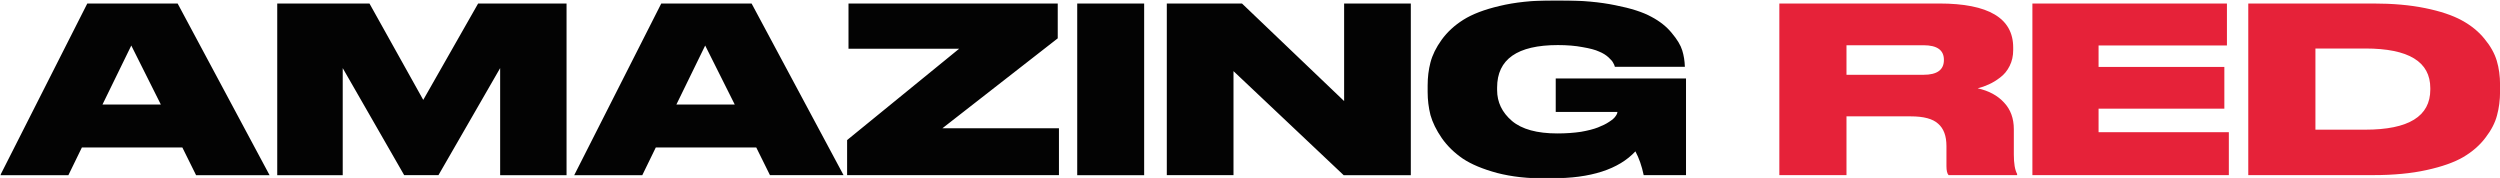 <?xml version="1.0" encoding="UTF-8"?> <svg xmlns="http://www.w3.org/2000/svg" width="2620" height="187" viewBox="0 0 2620 187" fill="none"><mask id="mask0_1675_14" style="mask-type:luminance" maskUnits="userSpaceOnUse" x="0" y="0" width="2620" height="187"><path d="M2620 0.312H0.33V186.935H2620V0.312Z" fill="white"></path></mask><g mask="url(#mask0_1675_14)"><path d="M137.586 47.707L168.577 109.581H107.378L137.586 47.707ZM91.487 3.671L0.33 183.582H71.678L85.81 154.559H191.107L205.49 183.582H282.508L186.154 3.671H91.487ZM359.174 183.582V71.374L423.568 183.524H459.519L524.156 71.374V183.582H593.746V3.671H501.082L443.564 104.695L387.202 3.671H290.546V183.582H359.174ZM806.937 183.582L792.561 154.559H687.265L673.126 183.582H601.785L693.007 3.671H787.667L884.027 183.524H807.002L806.937 183.582ZM770.032 109.581L739.041 47.707L708.832 109.581H770.032ZM889.281 51.063H1005.21L887.767 146.788V183.524H1109.78V134.425H987.63L1108.51 40.172V3.671H889.224V51.063H889.281ZM1199.07 3.671H1128.93V183.582H1199.07V3.671ZM1222.81 183.524H1292.7V74.553L1408.16 183.582H1478.53V3.671H1408.64V105.931L1301.59 3.671H1222.81V183.582V183.524ZM1626.18 186.879C1667.14 186.879 1696.38 177.46 1713.9 158.621C1717.7 165.685 1720.6 173.987 1722.59 183.524H1766.94V82.265H1630.4V117.294H1695.04C1695.04 118.588 1694.38 120.119 1693.05 121.885C1691.9 123.652 1689.67 125.594 1686.34 127.714C1683.21 129.833 1679.34 131.717 1674.69 133.542C1670.22 135.308 1664.29 136.839 1656.87 138.134C1649.44 139.253 1641.15 139.841 1632.1 139.841C1610.77 139.841 1594.94 135.484 1584.56 126.772C1574.16 117.882 1568.97 107.108 1568.97 94.392V91.743C1568.97 62.072 1590.17 47.236 1632.64 47.236C1642.37 47.236 1651.07 47.943 1658.67 49.415C1666.29 50.71 1671.97 52.241 1675.77 54.006C1679.76 55.596 1683.02 57.656 1685.68 60.07C1688.34 62.484 1689.97 64.427 1690.63 65.898C1691.48 67.193 1692.03 68.548 1692.39 70.019H1765.73V69.784C1765.54 63.838 1764.64 58.187 1763.01 52.888C1761.37 47.413 1757.69 41.349 1752.14 34.756C1746.7 27.985 1739.5 22.275 1730.57 17.566C1721.8 12.738 1709.24 8.676 1692.93 5.497C1676.74 2.141 1657.89 0.434 1636.45 0.434H1626.78C1606 0.434 1587.57 2.377 1571.5 6.262C1555.67 9.971 1542.99 14.799 1533.57 20.745C1524.32 26.572 1516.71 33.578 1510.79 41.761C1504.99 49.827 1501.13 57.715 1499.13 65.428C1497.14 73.022 1496.17 81.029 1496.17 89.624V96.394C1496.17 104.636 1497.14 112.701 1499.13 120.59C1501.31 128.302 1505.23 136.368 1511.03 144.786C1516.83 153.028 1524.14 160.151 1533.08 166.274C1542.02 172.22 1553.99 177.224 1569.02 181.286C1584.07 185.172 1601.23 187.115 1620.56 187.115H1626.23" fill="#030303"></path><path d="M1935.12 121.886V183.524H1864.75V3.672H2032.26C2083.97 3.672 2109.83 19.037 2109.83 49.827V52.476C2109.83 58.598 2108.62 64.132 2106.09 69.137C2103.61 74.14 2100.29 78.144 2096.18 81.206C2092.19 84.267 2088.26 86.68 2084.27 88.447C2080.47 90.213 2076.6 91.567 2072.62 92.567C2084.34 95.158 2093.58 100.162 2100.34 107.58C2107.11 114.82 2110.49 124.122 2110.49 135.367V161.977C2110.49 171.338 2111.64 178.108 2113.94 182.287V183.524H2042.11C2040.6 181.934 2039.88 178.755 2039.88 174.105V153.087C2039.88 142.431 2036.98 134.661 2031.18 129.656C2025.56 124.476 2016.01 121.944 2002.42 121.944H1935L1935.12 121.886ZM1935.12 47.413V78.38H2015.89C2030.09 78.38 2037.21 73.199 2037.21 62.896V62.661C2037.21 52.535 2030.09 47.413 2015.89 47.413H1935.12ZM2129.95 183.524H2335.83V138.546H2199.3V113.879H2331.12V70.137H2199.3V47.649H2333.83V3.672H2129.95V183.583V183.524ZM2426.57 50.828V135.897H2478.82C2524.25 135.897 2546.96 121.886 2546.96 93.863V92.391C2546.96 64.662 2524.25 50.828 2478.82 50.828H2426.57ZM2356.19 183.524V3.672H2487.04C2507.52 3.672 2525.7 5.261 2541.53 8.499C2557.36 11.737 2570.16 15.976 2579.95 21.333C2589.68 26.631 2597.65 33.107 2603.75 40.702C2610.04 48.296 2614.32 55.95 2616.62 63.662C2618.92 71.374 2620.06 79.792 2620.06 88.8V96.04C2620.06 104.93 2618.97 113.231 2616.86 120.943C2614.87 128.656 2610.82 136.485 2604.72 144.374C2598.8 152.263 2591 159.033 2581.4 164.684C2571.98 170.16 2559.17 174.693 2542.98 178.225C2526.97 181.758 2508.37 183.524 2487.22 183.524H2356.12H2356.19Z" fill="#E62239"></path></g></svg> 